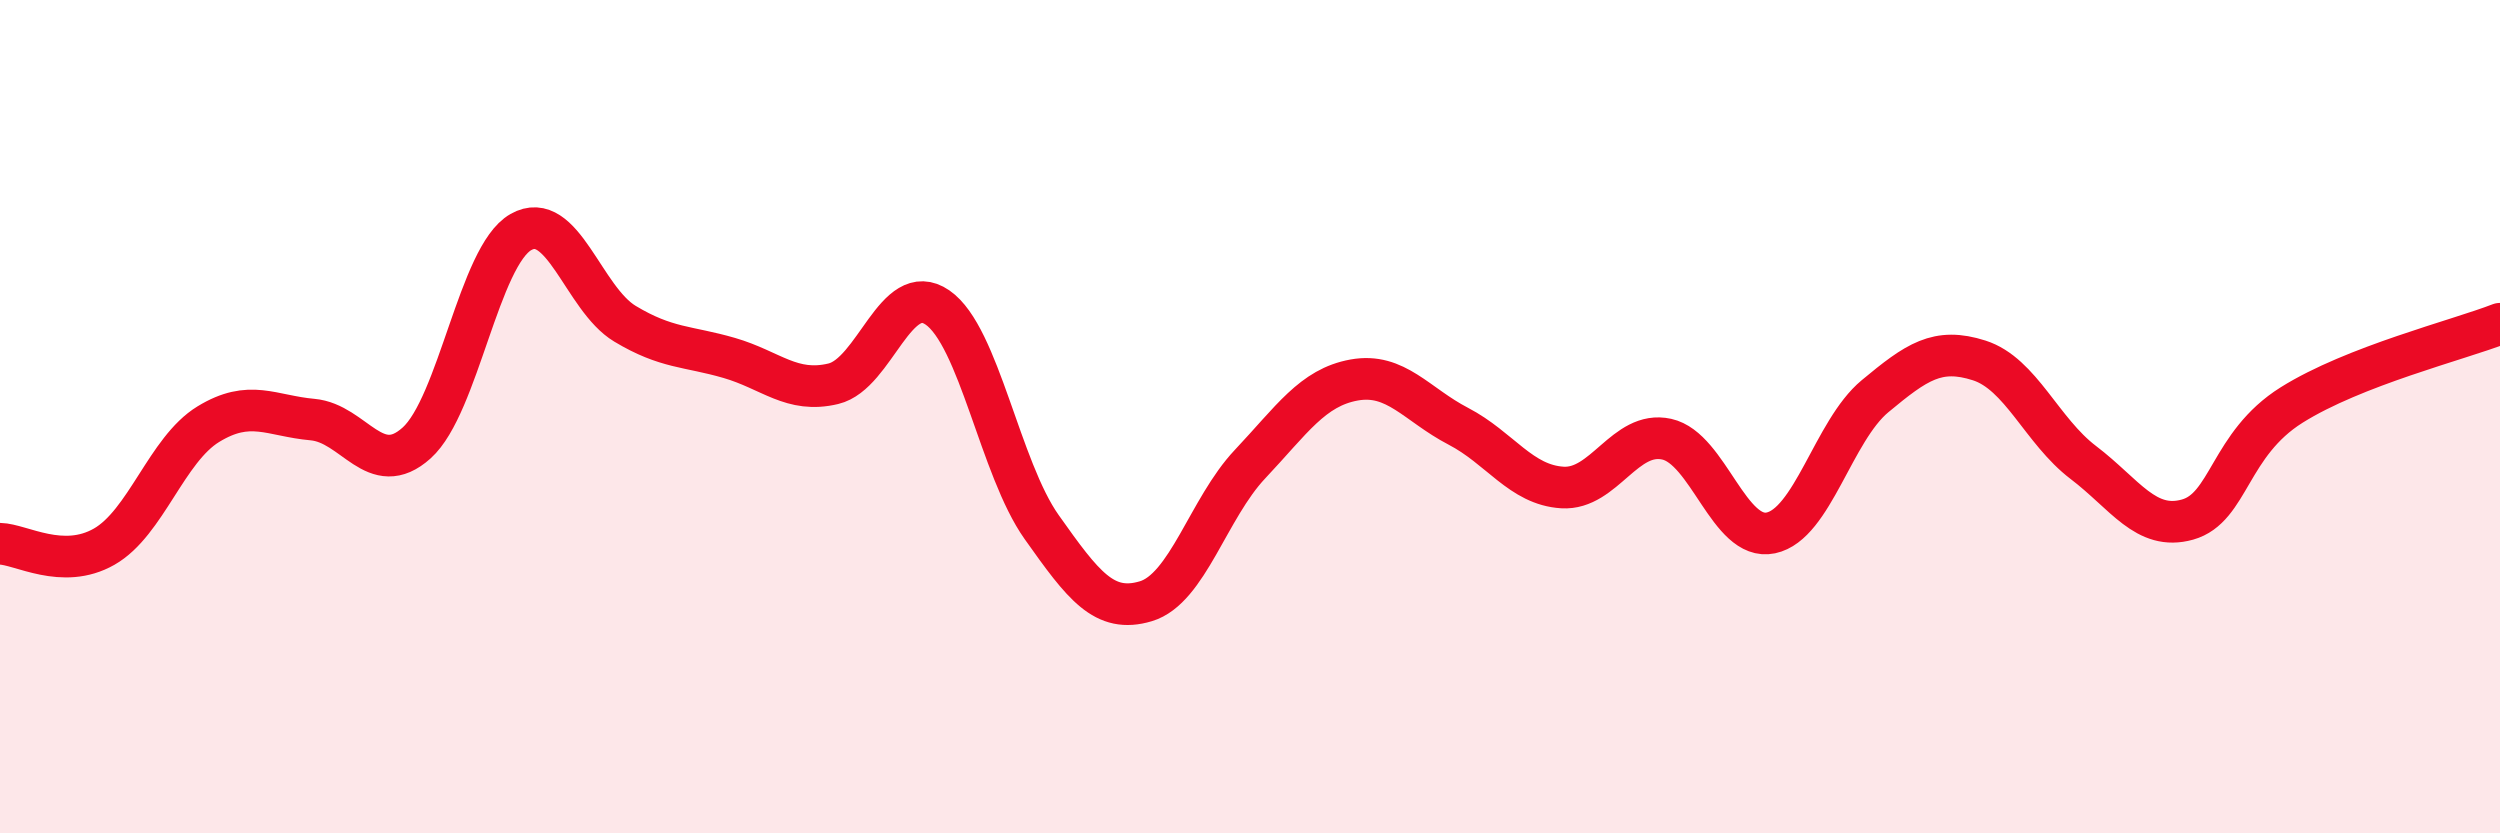 
    <svg width="60" height="20" viewBox="0 0 60 20" xmlns="http://www.w3.org/2000/svg">
      <path
        d="M 0,13.05 C 0.5,13.06 1.5,13.69 2.5,13.12 C 3.5,12.55 4,10.79 5,10.18 C 6,9.57 6.5,9.98 7.5,10.07 C 8.5,10.16 9,11.53 10,10.63 C 11,9.73 11.5,6.14 12.5,5.57 C 13.5,5 14,7.17 15,7.77 C 16,8.37 16.5,8.3 17.5,8.59 C 18.5,8.88 19,9.45 20,9.21 C 21,8.97 21.5,6.69 22.5,7.38 C 23.5,8.07 24,11.24 25,12.65 C 26,14.06 26.5,14.73 27.5,14.43 C 28.5,14.13 29,12.2 30,11.14 C 31,10.08 31.5,9.3 32.5,9.12 C 33.5,8.94 34,9.71 35,10.23 C 36,10.75 36.5,11.64 37.5,11.7 C 38.5,11.76 39,10.32 40,10.54 C 41,10.76 41.5,13 42.5,12.79 C 43.5,12.58 44,10.34 45,9.51 C 46,8.68 46.5,8.33 47.5,8.65 C 48.5,8.97 49,10.34 50,11.1 C 51,11.86 51.5,12.75 52.5,12.47 C 53.5,12.19 53.5,10.66 55,9.72 C 56.5,8.78 59,8.16 60,7.77L60 20L0 20Z"
        fill="#EB0A25"
        opacity="0.1"
        stroke-linecap="round"
        stroke-linejoin="round"
      />
      <path
        d="M 0,13.05 C 0.5,13.06 1.5,13.69 2.5,13.12 C 3.5,12.55 4,10.79 5,10.18 C 6,9.57 6.5,9.98 7.5,10.07 C 8.5,10.16 9,11.53 10,10.63 C 11,9.73 11.5,6.14 12.5,5.57 C 13.5,5 14,7.17 15,7.77 C 16,8.37 16.5,8.3 17.5,8.59 C 18.5,8.88 19,9.45 20,9.21 C 21,8.97 21.5,6.69 22.5,7.38 C 23.5,8.07 24,11.24 25,12.65 C 26,14.06 26.5,14.73 27.5,14.43 C 28.5,14.13 29,12.2 30,11.14 C 31,10.08 31.5,9.3 32.5,9.12 C 33.5,8.94 34,9.71 35,10.23 C 36,10.75 36.5,11.64 37.5,11.7 C 38.5,11.76 39,10.32 40,10.54 C 41,10.76 41.5,13 42.5,12.79 C 43.5,12.58 44,10.34 45,9.51 C 46,8.68 46.5,8.33 47.5,8.65 C 48.5,8.97 49,10.34 50,11.1 C 51,11.86 51.5,12.75 52.5,12.47 C 53.5,12.19 53.5,10.66 55,9.72 C 56.5,8.78 59,8.16 60,7.77"
        stroke="#EB0A25"
        stroke-width="1"
        fill="none"
        stroke-linecap="round"
        stroke-linejoin="round"
      />
    </svg>
  